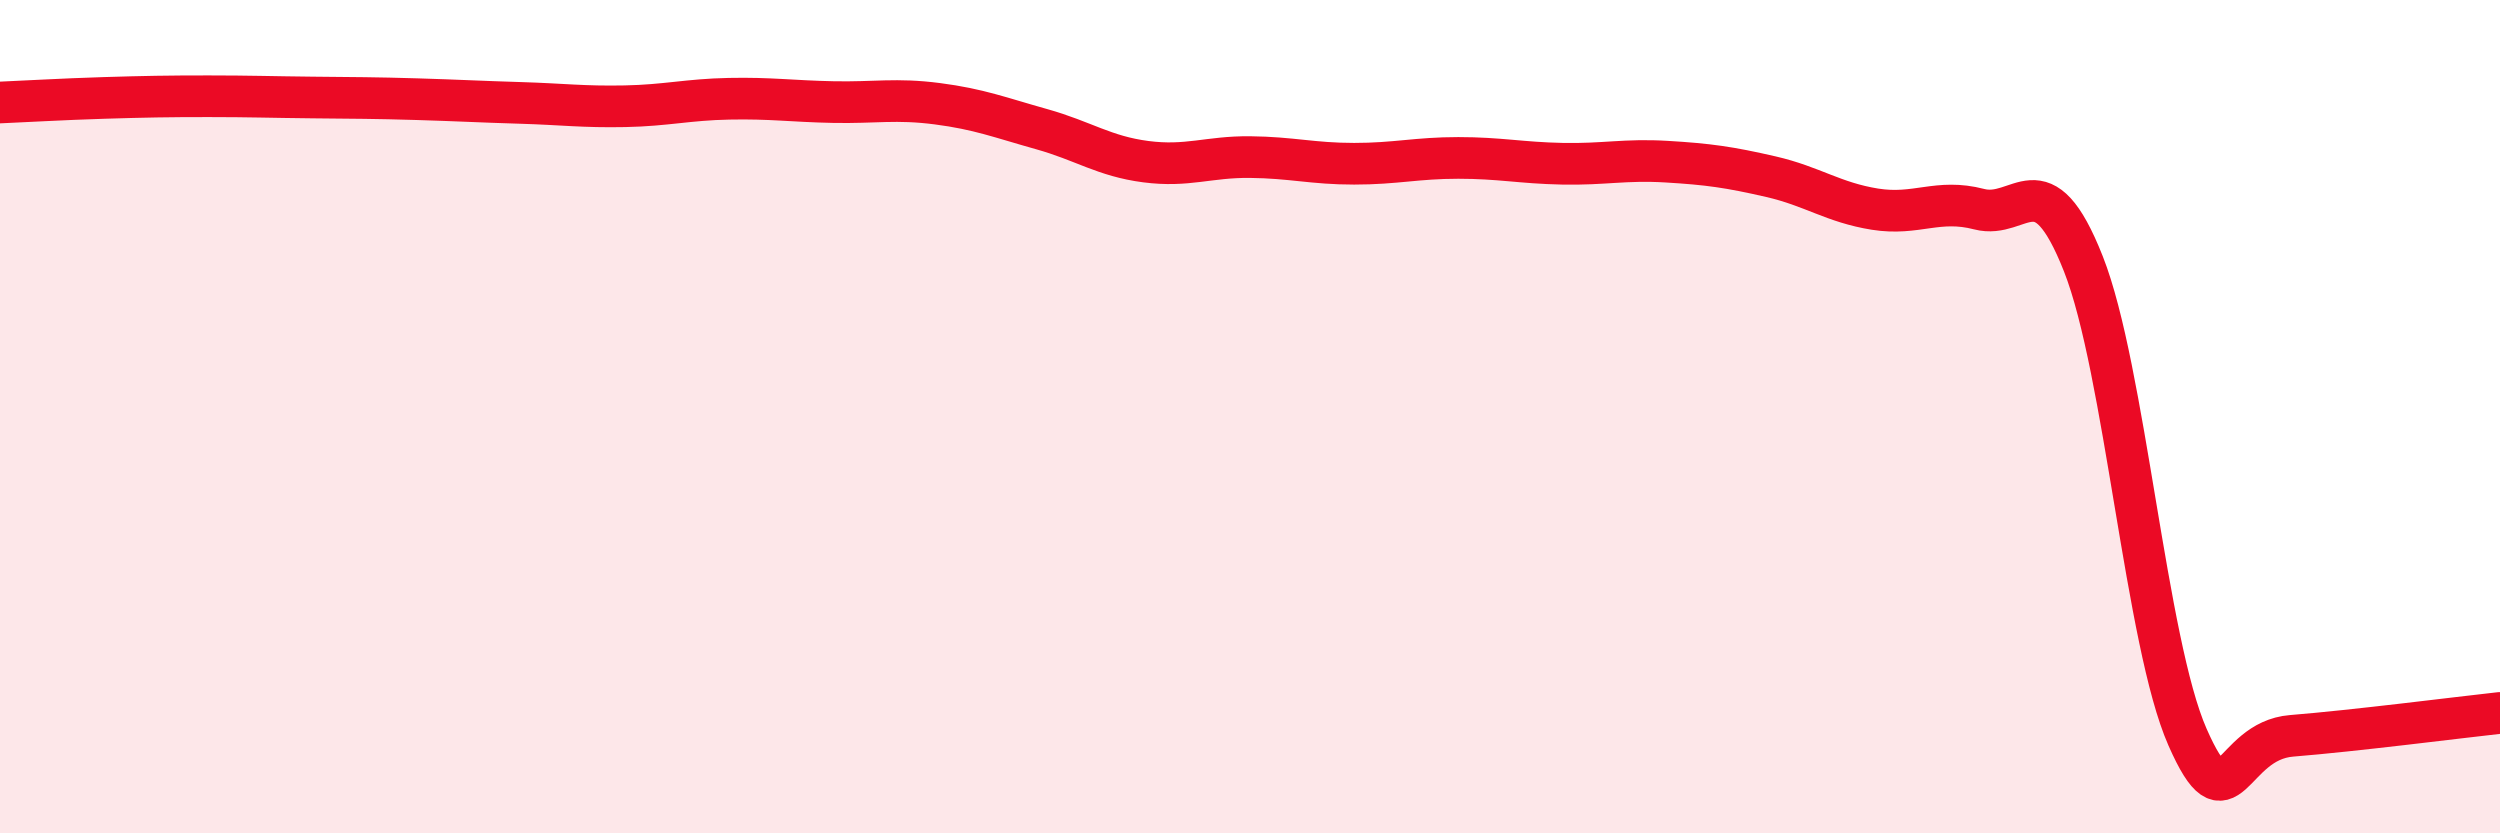 
    <svg width="60" height="20" viewBox="0 0 60 20" xmlns="http://www.w3.org/2000/svg">
      <path
        d="M 0,2.46 C 0.5,2.44 1.5,2.38 2.5,2.35 C 3.5,2.32 4,2.31 5,2.31 C 6,2.31 6.5,2.33 7.5,2.34 C 8.5,2.35 9,2.35 10,2.38 C 11,2.41 11.5,2.44 12.5,2.47 C 13.5,2.5 14,2.57 15,2.55 C 16,2.53 16.5,2.39 17.5,2.37 C 18.5,2.35 19,2.43 20,2.45 C 21,2.47 21.5,2.36 22.5,2.49 C 23.5,2.62 24,2.82 25,3.1 C 26,3.38 26.5,3.75 27.5,3.88 C 28.5,4.01 29,3.76 30,3.77 C 31,3.78 31.5,3.93 32.5,3.93 C 33.5,3.93 34,3.79 35,3.79 C 36,3.79 36.5,3.91 37.5,3.93 C 38.5,3.95 39,3.82 40,3.88 C 41,3.94 41.5,4.01 42.5,4.24 C 43.5,4.47 44,4.86 45,5.02 C 46,5.18 46.5,4.76 47.5,5.02 C 48.5,5.28 49,3.8 50,6.33 C 51,8.86 51.5,15.42 52.5,17.69 C 53.5,19.96 53.5,17.78 55,17.66 C 56.5,17.54 59,17.22 60,17.11L60 20L0 20Z"
        fill="#EB0A25"
        opacity="0.1"
        stroke-linecap="round"
        stroke-linejoin="round"
      />
      <path
        d="M 0,2.46 C 0.5,2.44 1.5,2.38 2.5,2.35 C 3.5,2.32 4,2.31 5,2.31 C 6,2.31 6.5,2.33 7.5,2.34 C 8.5,2.35 9,2.35 10,2.38 C 11,2.41 11.5,2.44 12.5,2.47 C 13.5,2.5 14,2.57 15,2.55 C 16,2.53 16.5,2.39 17.5,2.37 C 18.5,2.35 19,2.43 20,2.45 C 21,2.47 21.5,2.36 22.5,2.49 C 23.5,2.62 24,2.82 25,3.1 C 26,3.38 26.5,3.75 27.5,3.88 C 28.5,4.01 29,3.76 30,3.77 C 31,3.78 31.5,3.93 32.5,3.93 C 33.5,3.93 34,3.79 35,3.79 C 36,3.79 36.5,3.91 37.5,3.93 C 38.5,3.95 39,3.82 40,3.88 C 41,3.94 41.5,4.01 42.5,4.24 C 43.5,4.47 44,4.86 45,5.02 C 46,5.18 46.5,4.76 47.5,5.02 C 48.5,5.28 49,3.8 50,6.33 C 51,8.86 51.5,15.42 52.5,17.69 C 53.5,19.96 53.5,17.78 55,17.66 C 56.5,17.54 59,17.22 60,17.11"
        stroke="#EB0A25"
        stroke-width="1"
        fill="none"
        stroke-linecap="round"
        stroke-linejoin="round"
      />
    </svg>
  